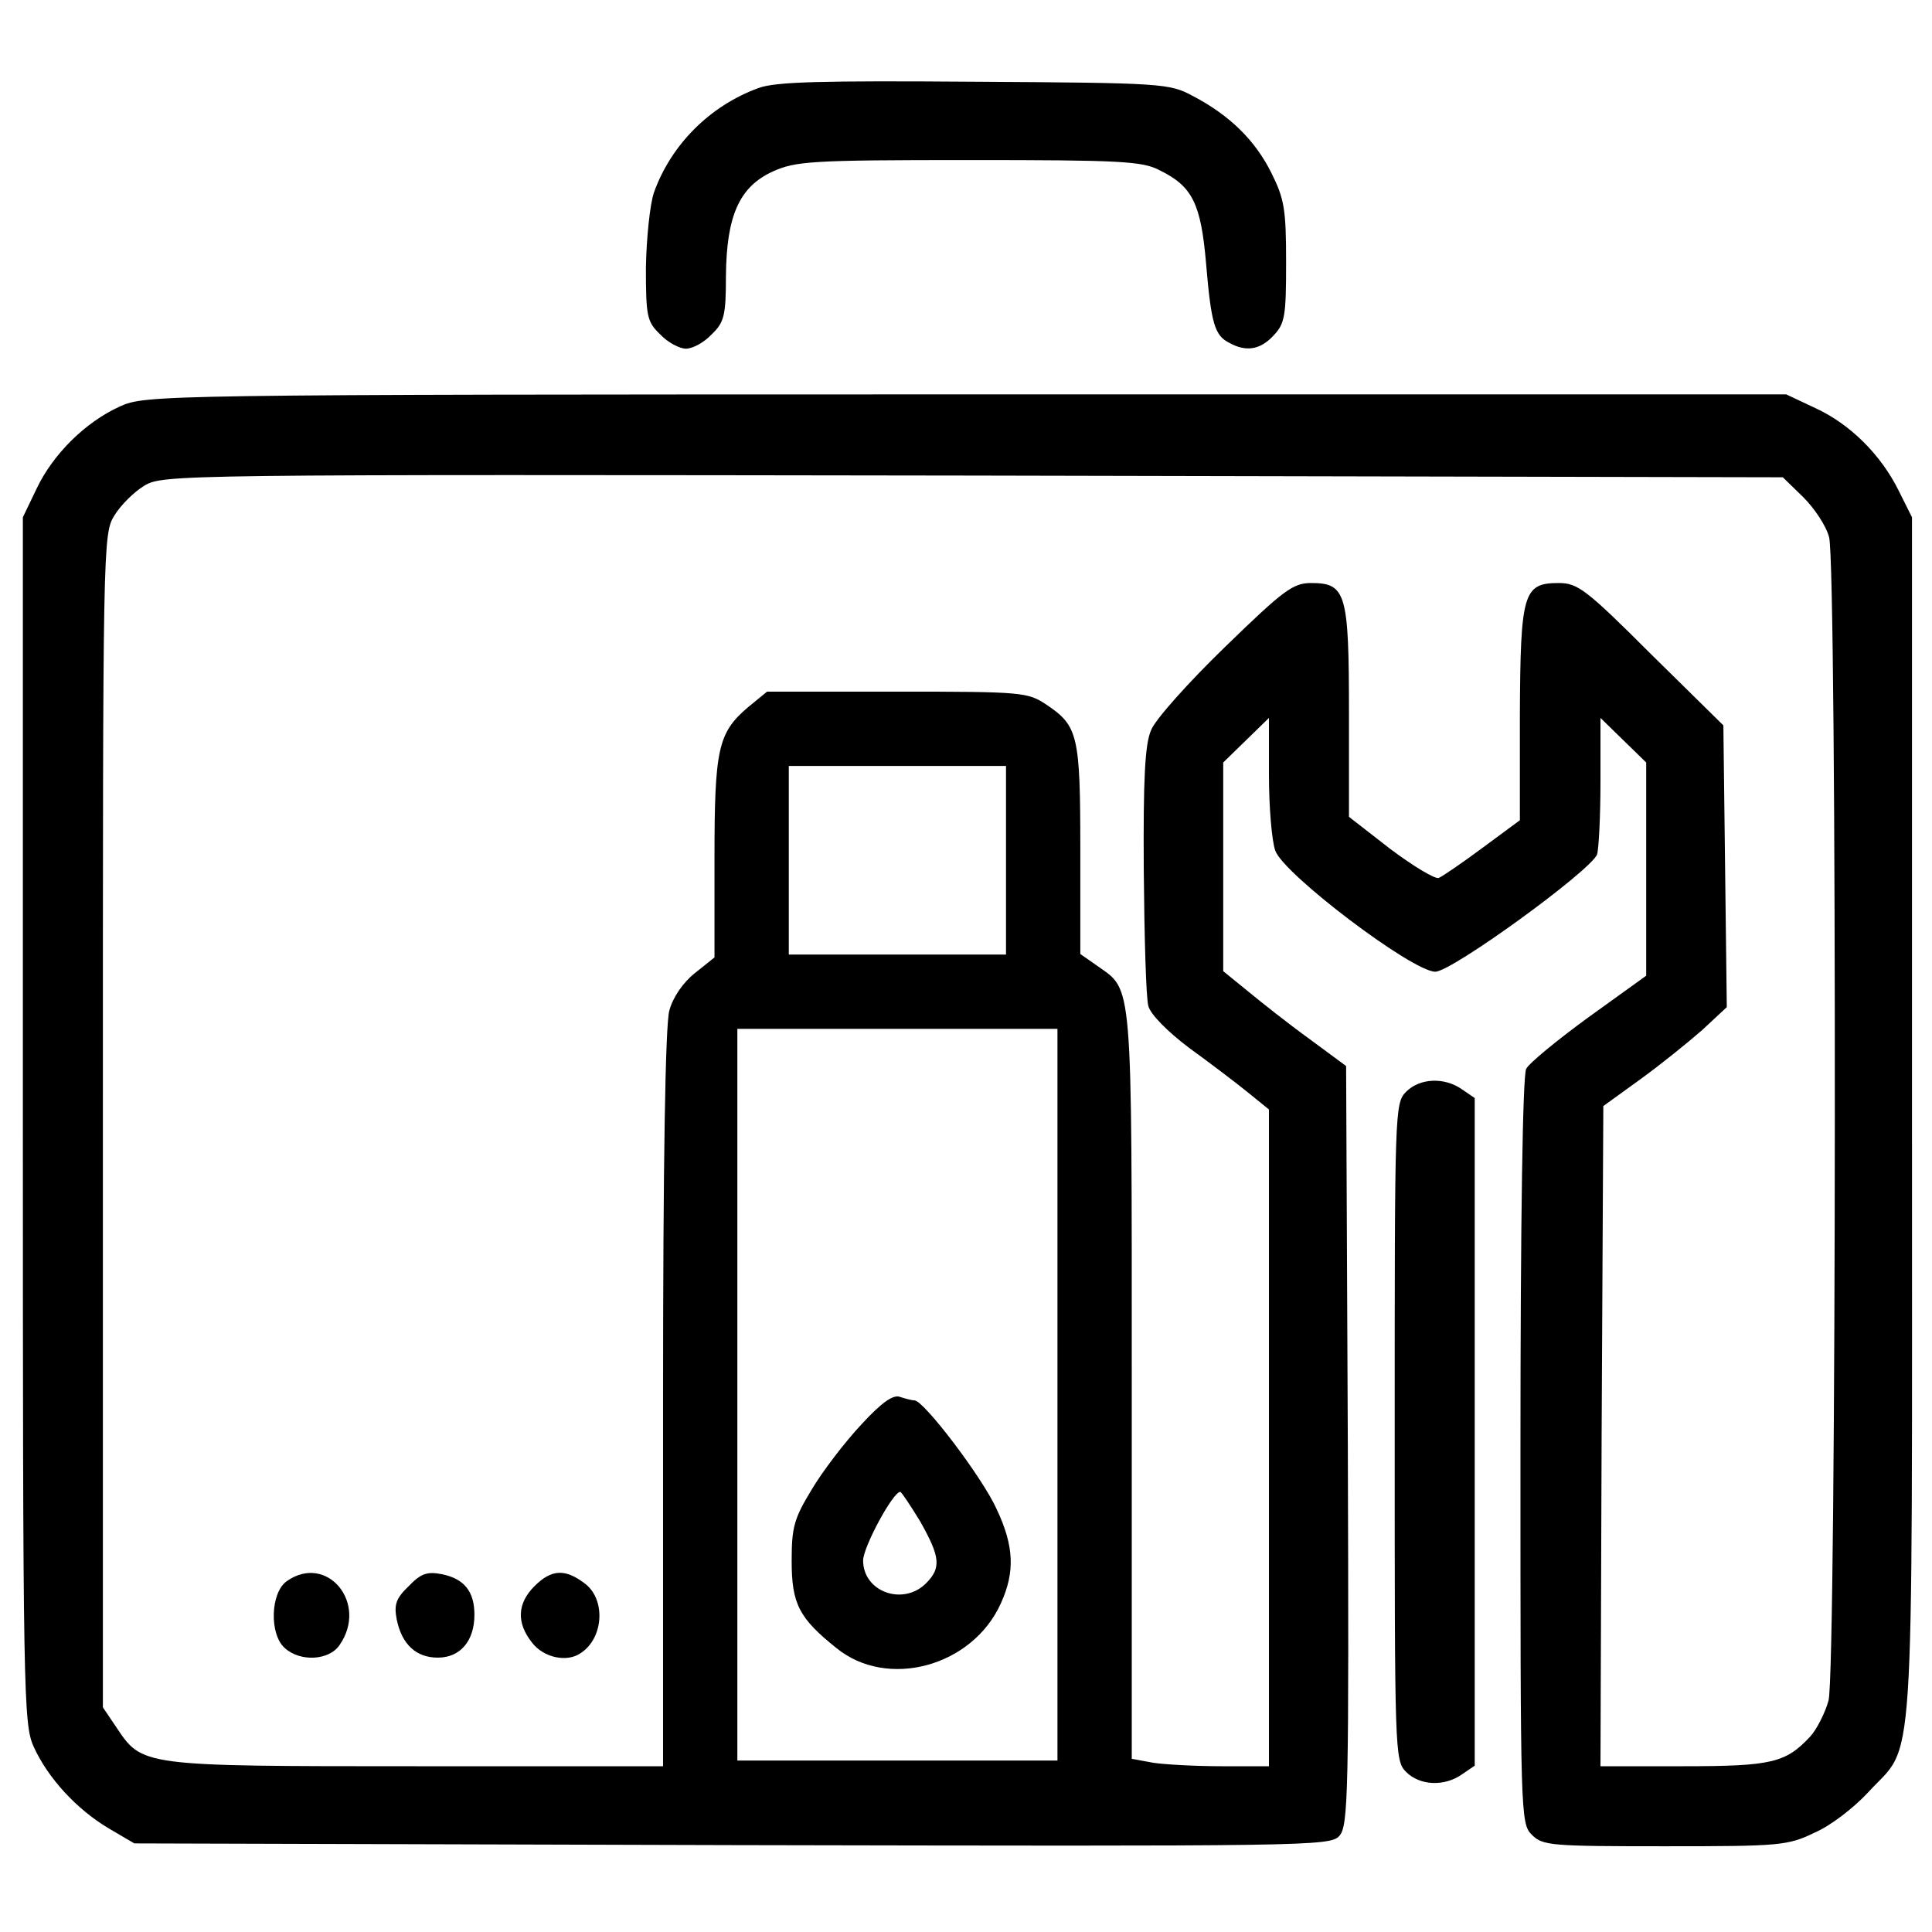<?xml version="1.0" encoding="UTF-8" standalone="no"?> <svg xmlns="http://www.w3.org/2000/svg" version="1.0" width="338pt" height="338pt" viewBox="0 0 338 338" preserveAspectRatio="xMidYMid meet"><g transform="translate(0,338) scale(0.1,-0.1)" fill="#000000" stroke="none"><path d="M1327 3226 c-85 -31 -153 -99 -183 -183 -7 -21 -13 -79 -14 -131 0 -86 2 -95 25 -117 13 -14 34 -25 45 -25 12 0 32 11 45 25 22 21 25 33 25 102 1 105 23 156 82 183 40 18 67 20 343 20 266 0 304 -2 334 -18 57 -28 72 -58 81 -163 9 -106 15 -126 41 -139 29 -16 54 -12 77 13 20 21 22 34 22 128 0 93 -3 111 -26 157 -28 56 -72 100 -137 134 -41 22 -51 23 -382 25 -269 2 -348 0 -378 -11z"></path><path d="M210 2669 c-60 -27 -117 -83 -146 -144 l-24 -50 0 -1055 c0 -1004 1 -1057 19 -1096 25 -55 75 -109 130 -142 l46 -27 1046 -3 c1007 -2 1046 -2 1062 16 16 17 17 73 15 683 l-3 664 -65 48 c-36 26 -84 64 -107 83 l-43 35 0 182 0 183 40 39 40 39 0 -100 c0 -56 5 -115 11 -132 14 -41 240 -212 280 -212 29 0 271 176 283 205 3 9 6 67 6 128 l0 111 40 -39 40 -39 0 -186 0 -187 -100 -72 c-55 -40 -105 -81 -110 -91 -6 -12 -10 -258 -10 -669 0 -638 0 -651 20 -671 19 -19 33 -20 233 -20 201 0 215 1 262 24 28 12 69 44 93 70 83 91 77 -9 77 1176 l0 1055 -23 46 c-31 63 -85 117 -146 145 l-51 24 -1435 0 c-1421 0 -1435 -1 -1480 -21z m2945 -159 c19 -19 40 -50 45 -70 14 -51 13 -1982 -1 -2035 -6 -22 -21 -51 -32 -63 -43 -46 -67 -52 -222 -52 l-145 0 2 577 3 578 65 47 c36 26 84 65 108 86 l43 40 -3 246 -3 247 -126 124 c-114 114 -129 125 -162 125 -62 0 -67 -17 -68 -230 l0 -185 -65 -48 c-35 -26 -70 -50 -77 -53 -7 -2 -45 21 -85 51 l-72 56 0 182 c0 209 -5 227 -66 227 -32 0 -48 -12 -151 -112 -64 -62 -122 -127 -129 -145 -11 -24 -14 -86 -13 -245 1 -117 4 -224 8 -238 4 -15 34 -45 71 -73 36 -26 82 -61 103 -78 l37 -30 0 -575 0 -574 -82 0 c-46 0 -100 3 -120 6 l-38 7 0 654 c0 717 2 689 -60 733 l-30 21 0 182 c0 201 -4 217 -59 254 -33 22 -41 23 -262 23 l-227 0 -33 -27 c-53 -45 -59 -73 -59 -265 l0 -173 -35 -28 c-20 -16 -38 -42 -44 -65 -7 -24 -11 -266 -11 -679 l0 -643 -432 0 c-483 0 -479 0 -525 69 l-23 34 0 1026 c0 1006 0 1027 20 1059 11 18 34 41 52 52 33 20 50 20 1450 18 l1417 -3 36 -35z m-1395 -635 l0 -165 -190 0 -190 0 0 165 0 165 190 0 190 0 0 -165z m90 -935 l0 -640 -280 0 -280 0 0 640 0 640 280 0 280 0 0 -640z"></path><path d="M502 614 c-29 -20 -31 -93 -4 -117 27 -25 78 -22 96 5 51 73 -22 161 -92 112z"></path><path d="M715 605 c-22 -21 -26 -32 -21 -58 9 -44 34 -67 72 -67 39 0 64 29 64 75 0 41 -18 63 -57 71 -26 5 -37 1 -58 -21z"></path><path d="M935 605 c-30 -30 -32 -64 -4 -99 20 -26 61 -35 85 -18 40 26 44 93 8 121 -35 27 -59 26 -89 -4z"></path><path d="M1507 888 c-29 -31 -68 -82 -87 -114 -31 -51 -35 -66 -35 -125 0 -75 13 -100 78 -152 89 -73 238 -33 288 78 25 55 23 100 -7 164 -25 56 -128 191 -144 191 -4 0 -16 3 -25 6 -12 5 -32 -9 -68 -48z m103 -170 c35 -62 37 -81 10 -108 -40 -40 -110 -15 -110 40 0 23 52 120 65 120 2 0 18 -24 35 -52z"></path><path d="M2460 1470 c-20 -20 -20 -33 -20 -595 0 -562 0 -575 20 -595 24 -24 67 -26 98 -4 l22 15 0 584 0 584 -22 15 c-31 22 -74 20 -98 -4z"></path></g></svg> 